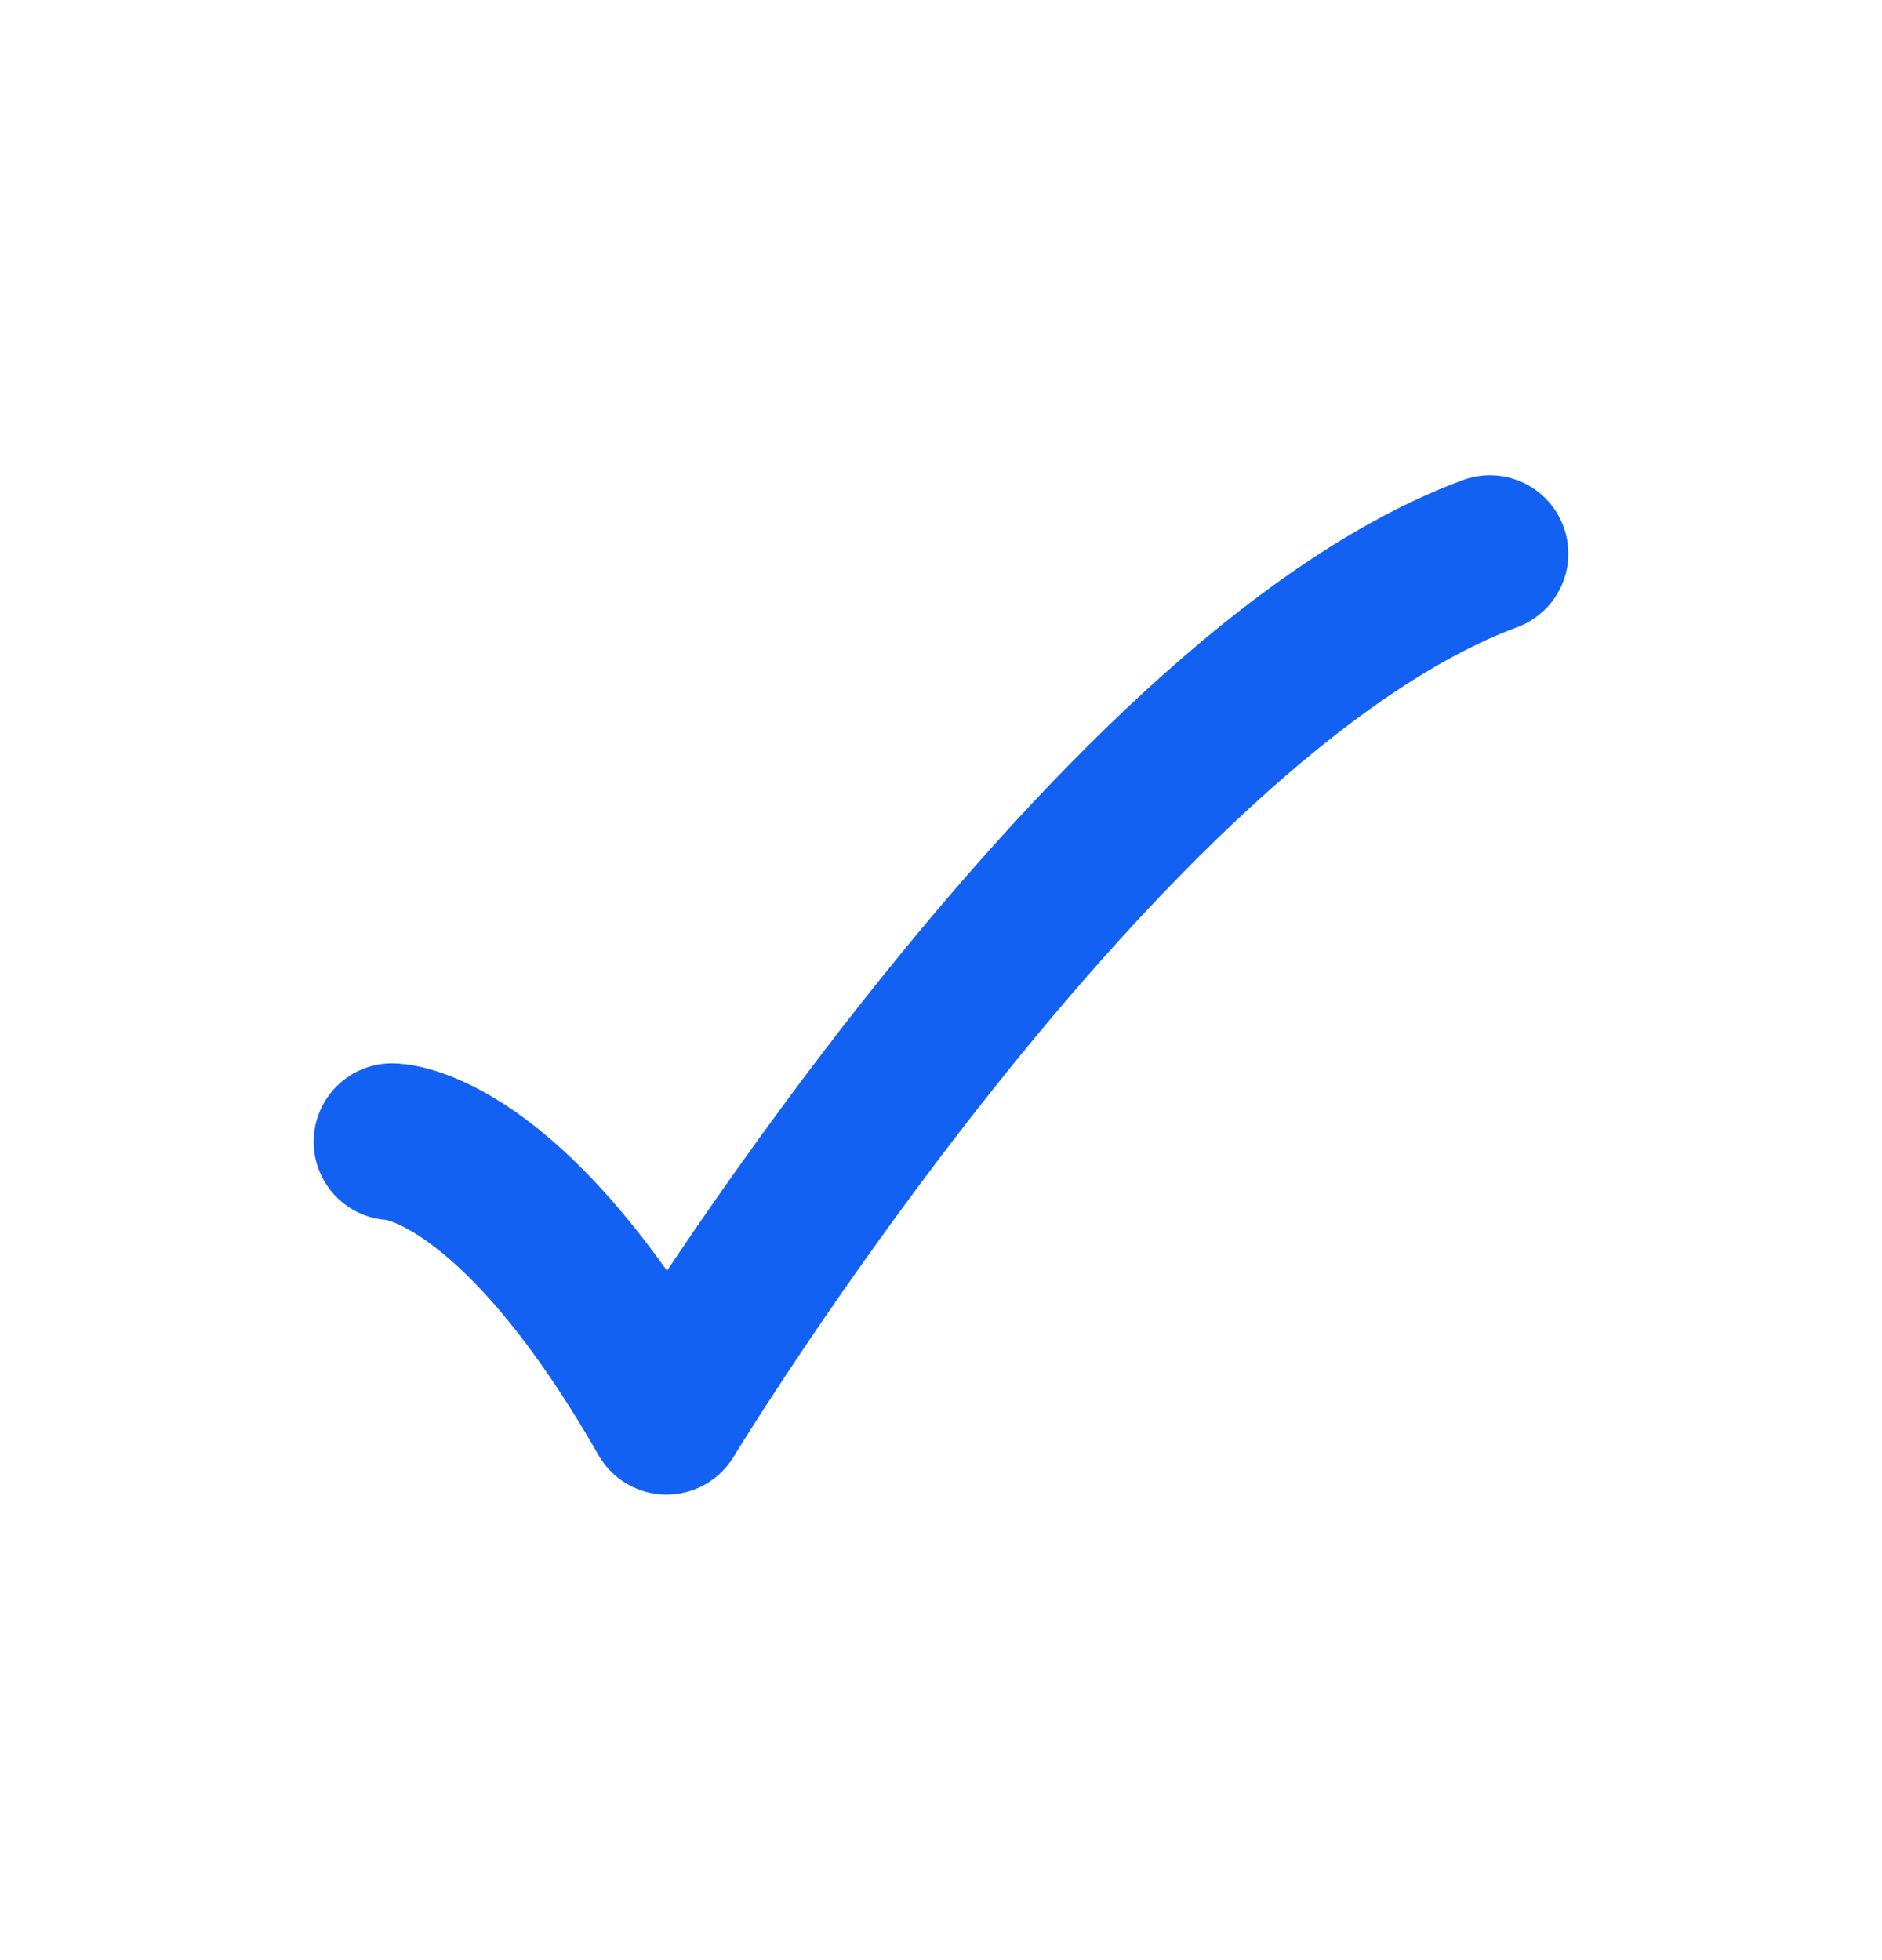 <svg width="24" height="25" viewBox="0 0 24 25" fill="none" xmlns="http://www.w3.org/2000/svg">
<path d="M5 14.562C5 14.562 6.5 14.562 8.5 18.062C8.5 18.062 14.059 8.896 19 7.062" stroke="#1261F2" stroke-width="2" stroke-linecap="round" stroke-linejoin="round"/>
</svg>
